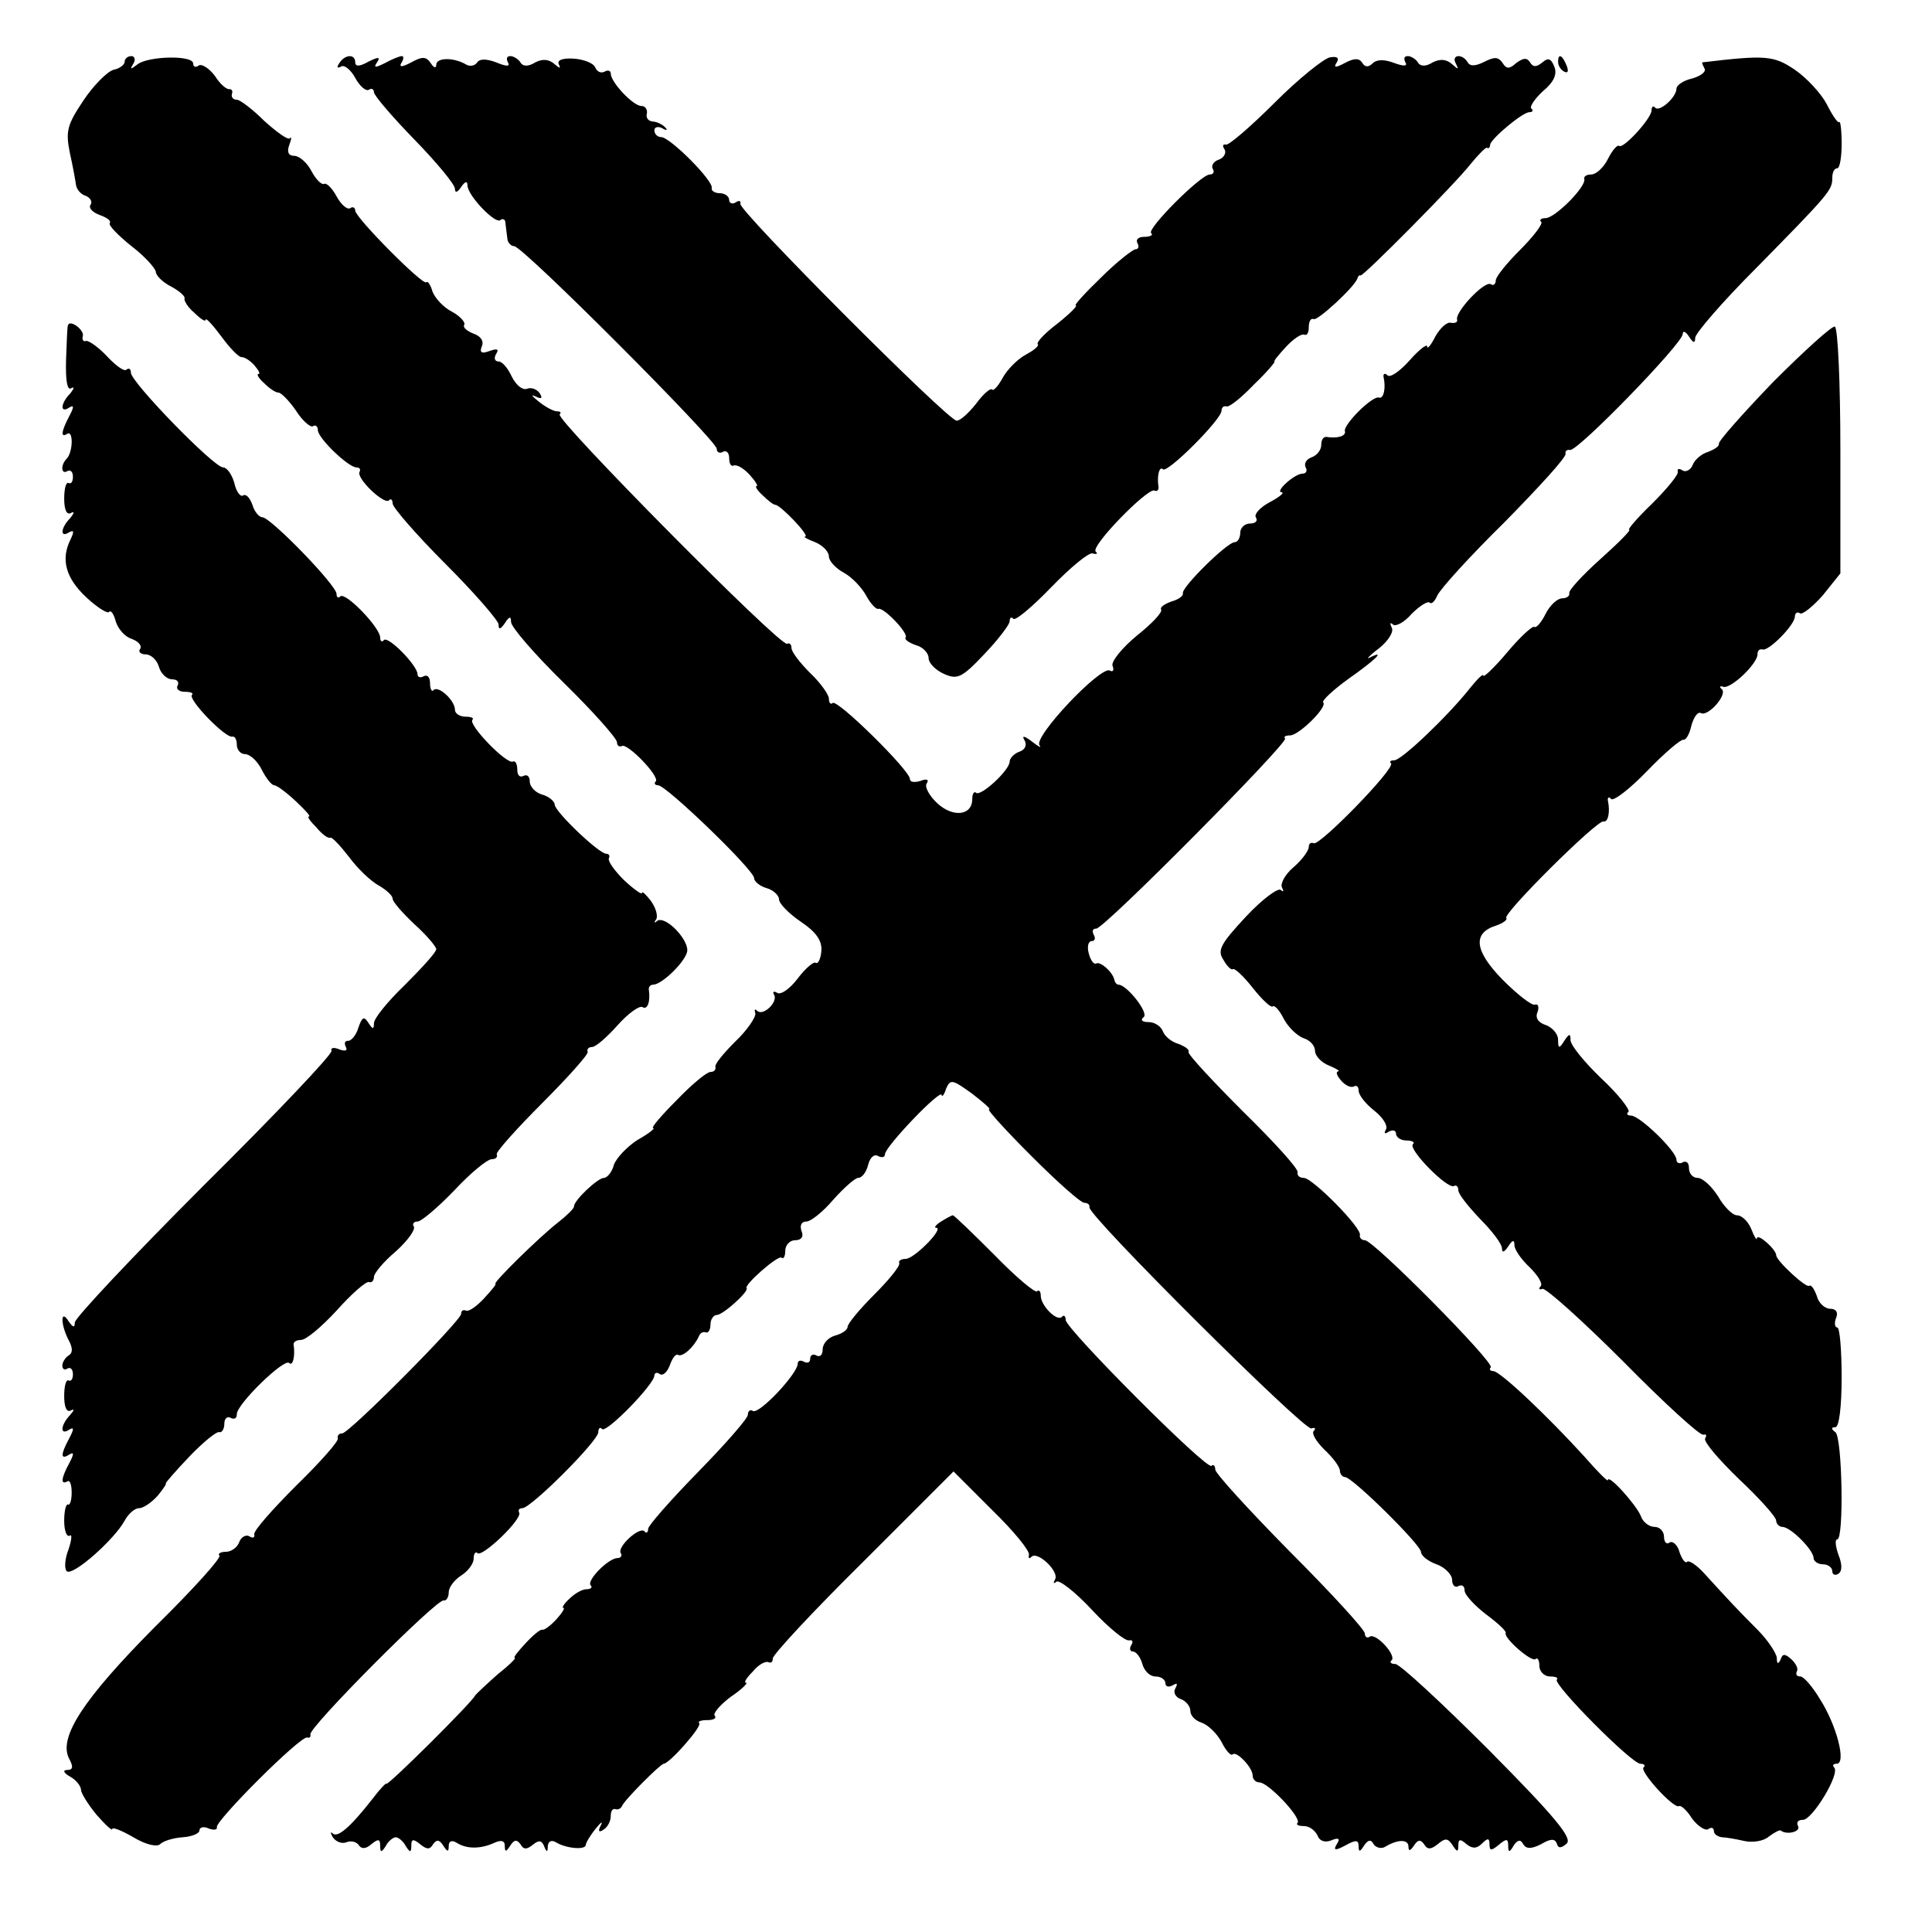 <?xml version="1.0" standalone="no"?>
<!DOCTYPE svg PUBLIC "-//W3C//DTD SVG 20010904//EN"
 "http://www.w3.org/TR/2001/REC-SVG-20010904/DTD/svg10.dtd">
<svg version="1.0" xmlns="http://www.w3.org/2000/svg"
 width="310pt" height="310pt" viewBox="0 0 310 310"
 preserveAspectRatio="xMidYMid meet">
<g transform="translate(0,310) scale(0.1,-0.1)"
fill="#000000" stroke="none">
<path d="M200 3001 c0 -5 -8 -11 -18 -13 -10 -3 -32 -25 -48 -49 -26 -39 -29
-49 -22 -84 5 -22 9 -45 10 -52 1 -7 8 -15 15 -17 8 -3 12 -10 8 -15 -3 -5 4
-12 15 -16 11 -4 19 -9 16 -13 -2 -4 14 -20 35 -37 21 -16 38 -35 39 -41 0 -6
11 -17 25 -24 13 -7 23 -16 21 -19 -1 -3 5 -14 16 -23 10 -10 18 -15 18 -11 0
4 12 -9 26 -28 14 -19 28 -33 32 -32 4 0 13 -5 20 -13 7 -8 10 -14 7 -14 -4 0
0 -7 9 -15 8 -8 18 -15 23 -15 4 0 17 -13 28 -29 10 -16 23 -27 27 -25 4 3 8
0 8 -6 0 -13 49 -60 62 -60 5 0 7 -3 5 -7 -6 -10 39 -53 47 -46 3 4 6 1 6 -5
0 -6 38 -50 85 -97 47 -47 85 -91 85 -97 0 -9 3 -8 10 2 7 11 10 12 10 2 0 -8
38 -52 85 -98 47 -46 85 -89 85 -95 0 -5 3 -8 8 -6 9 5 62 -50 54 -57 -3 -3
-1 -6 4 -6 13 0 154 -136 154 -149 0 -5 9 -13 20 -16 11 -3 20 -12 20 -18 0
-7 16 -23 35 -36 24 -16 34 -30 33 -46 -1 -13 -5 -22 -9 -20 -3 3 -17 -9 -29
-25 -12 -16 -27 -27 -33 -23 -5 3 -8 2 -5 -3 7 -11 -17 -35 -27 -26 -4 4 -5 2
-3 -4 1 -6 -13 -27 -32 -45 -19 -19 -34 -37 -32 -41 1 -5 -3 -8 -8 -8 -6 0
-30 -20 -54 -45 -25 -25 -42 -45 -38 -45 4 0 -7 -9 -25 -19 -17 -11 -34 -29
-38 -40 -3 -12 -11 -21 -16 -21 -10 0 -49 -37 -48 -46 0 -3 -11 -14 -25 -25
-31 -24 -107 -99 -101 -99 2 0 -6 -10 -18 -23 -12 -13 -25 -22 -29 -20 -5 2
-8 0 -8 -5 0 -11 -180 -192 -191 -192 -5 0 -8 -3 -7 -8 2 -4 -28 -38 -67 -76
-38 -38 -69 -73 -67 -78 1 -5 -2 -7 -8 -3 -5 3 -13 -1 -16 -9 -3 -9 -13 -16
-22 -16 -8 0 -13 -3 -10 -6 4 -3 -43 -55 -104 -115 -114 -115 -155 -177 -137
-211 7 -13 6 -18 -3 -18 -8 0 -6 -5 5 -11 9 -5 17 -15 17 -21 0 -5 11 -23 25
-40 14 -16 25 -26 25 -23 0 4 15 -2 34 -13 20 -12 38 -16 43 -11 5 5 21 10 36
11 15 1 27 6 27 11 0 5 7 7 15 3 8 -3 14 -2 13 2 -4 9 135 148 145 144 4 -1 6
1 5 5 -3 11 204 219 214 215 4 -1 8 5 8 13 0 8 9 20 20 27 11 7 20 19 20 27 0
8 3 12 6 9 7 -8 73 55 67 65 -2 4 0 7 5 7 14 0 122 108 122 122 0 6 3 9 6 5 7
-7 84 72 84 86 0 4 4 6 9 2 5 -3 12 4 16 15 4 11 9 18 13 16 7 -4 25 12 33 29
2 6 7 9 12 7 4 -1 7 5 7 13 0 8 5 15 10 15 10 0 52 38 48 43 -5 5 51 54 56 49
3 -3 6 2 6 11 0 9 7 17 16 17 10 0 14 6 10 15 -3 9 0 15 8 15 7 0 27 16 43 35
17 19 35 35 40 35 6 0 13 9 16 21 3 12 10 18 16 14 6 -3 11 -2 11 3 0 12 90
106 91 95 0 -4 4 0 7 10 7 16 10 15 42 -8 18 -14 31 -25 27 -25 -4 0 27 -34
68 -75 41 -41 79 -75 85 -75 5 0 9 -3 8 -7 -4 -12 344 -358 356 -355 6 2 8 0
4 -4 -4 -4 4 -17 17 -30 14 -13 25 -28 25 -34 0 -5 4 -10 8 -10 12 0 122 -109
122 -120 0 -6 11 -15 25 -20 14 -5 25 -17 25 -25 0 -9 5 -13 10 -10 6 3 10 0
10 -7 0 -7 16 -24 34 -38 19 -14 33 -27 32 -30 -4 -8 42 -48 48 -42 3 3 6 -2
6 -11 0 -9 8 -17 17 -17 9 0 14 -2 11 -5 -7 -7 120 -135 134 -135 6 0 9 -3 5
-6 -6 -7 49 -67 57 -62 3 2 13 -7 21 -20 9 -12 21 -20 26 -17 5 4 9 2 9 -3 0
-5 6 -9 13 -10 6 0 23 -3 36 -6 14 -3 31 0 39 7 8 6 17 11 19 10 10 -8 33 -2
28 7 -3 6 0 10 8 10 15 0 60 74 50 84 -3 3 -2 6 4 6 16 0 0 62 -27 104 -12 20
-26 36 -31 36 -6 0 -8 3 -6 8 3 4 -1 12 -8 19 -11 10 -15 10 -18 0 -4 -8 -6
-7 -6 3 -1 8 -15 29 -31 45 -30 30 -45 46 -86 91 -12 13 -24 21 -27 18 -3 -3
-8 4 -12 15 -3 12 -11 19 -16 16 -5 -4 -9 1 -9 9 0 9 -7 16 -15 16 -9 0 -19 8
-22 17 -7 18 -53 69 -53 58 0 -3 -17 14 -37 37 -59 65 -136 138 -147 138 -5 0
-7 3 -4 6 7 7 -188 204 -202 204 -5 0 -9 4 -8 8 4 11 -76 92 -90 92 -7 0 -11
4 -10 9 2 5 -37 48 -87 97 -49 49 -89 92 -88 96 2 4 -6 9 -16 13 -11 3 -22 12
-25 20 -3 8 -13 15 -23 15 -10 0 -14 3 -8 8 9 6 -26 51 -40 52 -3 0 -6 3 -7 8
-3 13 -23 30 -29 26 -4 -2 -9 5 -12 16 -3 11 -1 20 5 20 5 0 6 5 3 10 -3 6 -2
10 4 10 13 0 309 299 303 305 -3 3 1 5 8 5 14 0 61 46 53 53 -2 3 16 20 41 38
44 31 60 47 34 34 -7 -4 -1 3 15 15 15 12 24 27 20 33 -3 7 -3 9 2 5 4 -4 18
3 30 17 13 13 26 21 29 18 3 -3 8 2 12 11 4 10 52 63 108 118 55 56 100 105
98 110 -1 4 2 7 7 6 11 -4 181 171 181 186 0 6 5 4 10 -4 7 -11 10 -11 10 -2
0 7 44 58 98 112 119 121 122 125 122 145 0 8 3 15 8 15 4 0 7 18 7 39 0 22
-2 38 -4 35 -2 -2 -11 11 -20 29 -9 17 -32 42 -51 55 -34 23 -47 24 -148 12
-2 0 0 -4 3 -10 3 -5 -6 -12 -20 -16 -14 -3 -25 -11 -25 -16 0 -14 -27 -38
-34 -31 -3 4 -6 2 -6 -4 0 -13 -46 -63 -52 -57 -3 2 -11 -7 -18 -21 -7 -14
-19 -25 -27 -25 -7 0 -12 -3 -11 -7 4 -12 -47 -63 -62 -63 -7 0 -11 -3 -7 -6
3 -3 -12 -23 -34 -45 -21 -21 -39 -43 -39 -49 0 -6 -4 -9 -8 -6 -10 6 -58 -45
-54 -57 1 -4 -3 -6 -10 -5 -6 2 -17 -8 -25 -22 -7 -14 -13 -21 -13 -16 0 5
-13 -5 -28 -22 -16 -18 -32 -29 -36 -24 -4 4 -7 2 -6 -3 4 -18 0 -35 -7 -33
-5 2 -19 -8 -33 -22 -14 -14 -24 -28 -22 -32 2 -8 -13 -12 -30 -9 -5 0 -8 -5
-8 -13 0 -8 -7 -17 -16 -20 -8 -3 -12 -10 -9 -16 3 -5 1 -10 -5 -10 -13 0 -46
-30 -33 -30 4 -1 -5 -8 -20 -16 -15 -8 -25 -19 -22 -24 4 -6 -1 -10 -9 -10 -9
0 -16 -7 -16 -15 0 -8 -4 -15 -9 -15 -12 0 -86 -73 -83 -82 1 -4 -7 -10 -18
-13 -11 -4 -19 -9 -17 -13 3 -4 -15 -23 -39 -42 -23 -19 -41 -41 -39 -48 3 -7
1 -11 -4 -8 -14 9 -124 -107 -113 -120 4 -5 -2 -2 -12 6 -13 10 -17 10 -12 2
4 -7 1 -15 -8 -18 -9 -3 -16 -11 -16 -16 0 -14 -47 -57 -54 -50 -3 3 -6 -2 -6
-10 0 -27 -31 -30 -56 -7 -13 12 -21 27 -17 32 4 6 0 8 -10 4 -10 -3 -17 -2
-17 3 0 14 -117 129 -124 122 -3 -3 -6 0 -6 7 0 6 -13 25 -30 41 -16 16 -30
34 -30 40 0 6 -3 9 -7 7 -10 -6 -372 360 -365 368 3 3 1 5 -4 5 -6 0 -19 7
-30 16 -10 8 -13 12 -5 8 10 -5 12 -3 7 5 -5 7 -14 10 -21 7 -7 -2 -17 6 -24
20 -6 13 -15 24 -21 24 -6 0 -8 5 -4 12 5 8 2 9 -10 5 -13 -5 -17 -3 -13 7 4
9 -2 17 -14 21 -10 4 -17 10 -14 14 2 4 -7 14 -20 21 -14 7 -27 22 -31 32 -3
11 -8 18 -10 15 -6 -5 -114 104 -114 115 0 5 -4 7 -8 4 -5 -3 -15 6 -22 19 -7
13 -16 22 -20 20 -4 -2 -13 7 -20 20 -7 14 -20 25 -28 25 -9 0 -12 6 -8 17 4
10 4 15 1 11 -3 -3 -21 10 -41 28 -19 19 -39 34 -44 34 -6 0 -9 4 -8 9 2 5 0
8 -4 8 -4 -1 -15 8 -23 21 -9 12 -21 20 -26 17 -5 -4 -9 -2 -9 3 0 14 -72 12
-89 -1 -12 -9 -13 -9 -7 1 4 6 2 12 -3 12 -6 0 -11 -4 -11 -9z"/>
<path d="M544 2998 c-4 -6 -3 -8 3 -5 5 4 16 -5 23 -18 7 -13 17 -22 22 -19 4
3 8 1 8 -4 0 -5 29 -39 65 -76 36 -37 65 -72 65 -79 0 -7 4 -6 10 3 6 9 10 10
10 3 0 -17 46 -64 53 -56 4 3 8 1 8 -5 1 -7 2 -18 3 -24 0 -7 6 -13 11 -13 14
0 325 -312 325 -325 0 -6 5 -8 10 -5 5 3 10 -1 10 -10 0 -9 3 -14 7 -12 5 2
16 -4 26 -15 9 -10 14 -18 11 -18 -3 0 1 -7 10 -15 8 -8 17 -15 20 -15 8 0 56
-50 48 -51 -4 0 3 -4 16 -9 12 -5 22 -15 22 -23 0 -7 11 -19 24 -26 13 -7 29
-24 36 -37 7 -13 16 -22 19 -21 8 4 50 -40 44 -46 -2 -3 5 -8 16 -12 12 -3 21
-13 21 -21 0 -8 11 -19 24 -25 22 -10 29 -7 65 31 23 24 41 48 41 53 0 6 3 8
6 4 4 -3 31 20 61 51 30 31 60 56 66 54 7 -2 9 0 5 3 -8 9 82 101 94 98 4 -2
7 0 7 5 -3 17 1 35 7 29 7 -7 94 80 94 94 0 5 3 8 8 7 4 -2 24 14 44 35 21 20
35 37 33 37 -2 0 6 10 18 23 12 13 25 22 30 20 4 -2 7 3 7 12 0 9 3 15 8 13 6
-3 64 50 70 65 1 4 3 6 5 5 3 -3 150 145 176 178 13 16 25 28 27 27 2 -2 5 0
5 5 2 10 52 52 63 52 5 0 7 3 3 6 -3 3 6 16 19 28 17 14 23 27 18 39 -5 13
-10 15 -19 7 -10 -8 -15 -8 -20 0 -5 8 -11 7 -22 -1 -11 -10 -16 -10 -22 0 -7
10 -13 10 -29 2 -14 -7 -23 -8 -27 -1 -9 15 -27 12 -19 -2 5 -10 4 -10 -6 -1
-9 8 -19 9 -31 3 -11 -7 -20 -7 -24 0 -3 5 -11 10 -16 10 -6 0 -7 -4 -4 -10 4
-6 -2 -7 -18 -1 -16 6 -28 6 -35 -1 -6 -6 -12 -6 -16 1 -5 8 -13 8 -28 0 -15
-8 -19 -8 -13 1 4 7 1 10 -11 8 -10 -2 -50 -34 -89 -73 -38 -38 -74 -69 -78
-67 -5 1 -6 -2 -2 -8 3 -5 -1 -13 -9 -16 -9 -3 -13 -10 -10 -15 3 -5 1 -9 -5
-9 -14 0 -101 -87 -94 -94 4 -3 -1 -6 -11 -6 -9 0 -14 -4 -11 -10 3 -5 2 -10
-3 -10 -4 0 -30 -20 -55 -45 -26 -25 -44 -45 -41 -45 4 0 -9 -13 -29 -29 -20
-15 -34 -30 -32 -33 3 -3 -6 -10 -19 -17 -13 -7 -30 -24 -37 -37 -7 -13 -15
-22 -17 -19 -3 3 -15 -8 -26 -23 -12 -15 -25 -27 -31 -27 -14 0 -351 338 -347
348 1 5 -2 6 -8 2 -5 -3 -10 -1 -10 4 0 6 -7 11 -15 11 -8 0 -14 4 -13 8 4 11
-67 82 -81 82 -6 0 -11 5 -11 11 0 5 6 7 13 3 7 -4 9 -3 4 2 -5 5 -14 9 -20 9
-7 1 -11 6 -9 13 1 7 -3 12 -9 12 -13 0 -49 38 -49 52 0 5 -5 6 -10 3 -6 -3
-12 0 -15 7 -3 7 -19 13 -35 14 -19 1 -27 -3 -23 -10 3 -6 1 -6 -7 1 -9 8 -19
9 -31 3 -11 -7 -20 -7 -24 0 -3 5 -11 10 -16 10 -6 0 -7 -4 -4 -10 4 -7 -2 -7
-19 0 -16 6 -27 6 -31 -1 -4 -5 -12 -6 -18 -2 -19 11 -47 11 -47 -1 0 -6 -4
-5 -9 3 -7 10 -13 11 -31 1 -15 -8 -20 -8 -16 -1 4 6 4 11 1 11 -4 0 -16 -5
-27 -11 -16 -8 -19 -8 -13 1 6 9 2 9 -14 1 -14 -8 -21 -8 -21 -1 0 14 -17 13
-26 -2z"/>
<path d="M2500 3001 c0 -6 4 -13 10 -16 6 -3 7 1 4 9 -7 18 -14 21 -14 7z"/>
<path d="M109 2578 c-1 -1 -2 -26 -3 -55 -1 -34 2 -50 8 -46 6 3 5 0 -1 -8
-16 -16 -17 -33 -2 -23 8 5 8 1 0 -14 -13 -25 -14 -35 -3 -28 10 6 9 -30 -1
-40 -10 -10 -9 -26 1 -20 5 3 9 -1 9 -9 0 -8 -3 -12 -7 -10 -4 2 -7 -9 -7 -25
0 -18 4 -27 11 -23 6 3 5 0 -1 -8 -16 -16 -17 -33 -2 -23 8 4 8 1 2 -12 -16
-32 -7 -62 25 -92 17 -16 34 -27 37 -24 3 4 8 -4 11 -16 4 -12 15 -24 25 -27
11 -4 17 -11 14 -16 -4 -5 1 -9 9 -9 8 0 18 -9 21 -20 3 -11 13 -20 21 -20 8
0 12 -4 9 -10 -3 -5 2 -10 11 -10 10 0 15 -2 12 -5 -7 -7 54 -70 65 -67 4 1 7
-5 7 -13 0 -8 6 -15 13 -15 8 0 20 -11 27 -25 7 -14 16 -25 20 -25 4 0 19 -11
34 -25 15 -14 25 -25 22 -25 -4 0 2 -8 12 -18 9 -11 19 -18 22 -16 3 1 16 -13
30 -31 14 -19 35 -39 48 -46 12 -7 22 -16 22 -21 0 -5 16 -23 35 -41 19 -17
35 -36 35 -40 0 -5 -23 -30 -50 -57 -28 -27 -50 -54 -50 -62 0 -10 -2 -10 -9
1 -7 11 -10 9 -16 -8 -3 -11 -11 -21 -16 -21 -6 0 -7 -4 -4 -10 3 -6 -1 -7
-10 -4 -9 4 -15 3 -13 -2 2 -5 -90 -102 -205 -216 -114 -114 -207 -213 -207
-220 0 -9 -3 -8 -10 2 -13 21 -13 -5 0 -30 7 -13 7 -21 0 -25 -5 -3 -10 -11
-10 -16 0 -6 4 -8 8 -5 5 3 9 -1 9 -9 0 -8 -3 -12 -7 -10 -4 2 -7 -9 -7 -25 0
-18 4 -27 11 -23 6 3 5 0 -2 -8 -15 -16 -16 -33 -1 -23 8 5 8 1 0 -14 -14 -26
-14 -35 0 -26 8 5 8 1 0 -14 -13 -24 -14 -35 -3 -29 4 3 7 -5 7 -18 0 -13 -3
-21 -6 -19 -3 1 -6 -10 -6 -26 0 -16 4 -27 9 -24 4 3 3 -7 -2 -22 -6 -15 -7
-31 -3 -35 9 -9 76 50 93 81 6 11 16 20 23 20 7 0 20 9 30 20 9 11 15 20 13
20 -1 0 15 19 38 43 22 23 44 41 48 39 4 -1 8 5 8 14 0 8 5 12 10 9 6 -3 10
-1 10 6 0 16 76 90 84 82 6 -6 10 12 7 30 0 4 5 7 12 7 8 0 33 21 57 47 24 27
47 47 52 46 4 -2 8 2 8 8 0 6 16 25 35 41 19 17 32 35 29 40 -3 4 0 8 6 8 6 0
33 23 59 50 26 28 53 50 60 50 6 0 10 3 8 8 -1 4 32 41 73 82 41 41 74 78 73
82 -2 5 2 8 7 8 6 0 24 16 41 35 17 19 35 32 40 29 8 -5 13 9 10 29 0 4 3 7 7
7 13 0 48 33 54 51 7 18 -35 62 -48 51 -4 -4 -5 -2 -1 3 3 6 -1 19 -9 30 -8
10 -14 16 -14 12 0 -3 -13 6 -29 21 -15 15 -26 30 -24 35 2 4 0 7 -4 7 -12 0
-83 68 -83 79 0 5 -9 13 -20 16 -11 3 -20 13 -20 21 0 8 -4 12 -10 9 -6 -3
-10 1 -10 10 0 9 -3 15 -7 13 -10 -5 -72 59 -65 67 3 3 -2 5 -11 5 -9 0 -17 5
-17 11 0 15 -26 39 -34 32 -3 -4 -6 1 -6 11 0 9 -4 14 -10 11 -5 -3 -10 -2
-10 3 0 14 -47 62 -54 55 -3 -4 -6 -2 -6 4 0 16 -56 74 -64 66 -3 -3 -6 -2 -6
4 0 14 -106 123 -119 123 -5 0 -13 9 -16 20 -4 11 -10 18 -15 15 -4 -3 -11 6
-14 20 -4 14 -12 25 -18 25 -15 0 -148 137 -148 152 0 6 -3 8 -7 5 -3 -4 -17
6 -31 21 -14 15 -30 26 -34 25 -4 -2 -7 2 -5 8 2 10 -21 27 -24 17z"/>
<path d="M2845 2487 c-49 -51 -88 -95 -87 -99 1 -4 -7 -9 -17 -13 -11 -3 -22
-13 -25 -21 -3 -8 -11 -12 -16 -9 -6 4 -9 3 -8 -2 2 -4 -17 -27 -41 -51 -24
-23 -40 -42 -37 -42 4 0 -17 -21 -46 -47 -29 -26 -52 -51 -50 -55 1 -4 -4 -8
-11 -8 -8 0 -20 -11 -27 -25 -7 -14 -15 -23 -18 -21 -2 3 -22 -15 -43 -40 -21
-25 -39 -42 -39 -38 0 4 -10 -6 -22 -21 -34 -43 -109 -115 -121 -115 -6 0 -8
-2 -5 -5 7 -8 -115 -133 -124 -128 -5 2 -8 -1 -8 -6 0 -6 -11 -21 -25 -33 -13
-11 -21 -26 -18 -32 3 -6 3 -8 -2 -4 -4 4 -30 -15 -56 -43 -41 -44 -46 -54
-36 -69 6 -11 13 -17 15 -15 3 2 17 -11 32 -30 15 -19 29 -32 32 -30 3 3 11
-6 18 -20 7 -13 21 -27 32 -31 10 -3 18 -12 18 -20 0 -8 10 -19 23 -24 12 -5
18 -9 14 -9 -4 -1 -2 -7 5 -15 7 -8 16 -12 21 -9 4 2 7 -1 7 -7 0 -7 11 -21
25 -32 14 -11 22 -24 19 -30 -4 -7 -2 -8 4 -4 7 4 12 2 12 -3 0 -6 8 -11 17
-11 9 0 14 -3 10 -6 -8 -8 56 -73 66 -67 4 2 7 -1 7 -7 0 -6 16 -26 35 -46 19
-19 35 -40 35 -47 0 -8 4 -6 10 3 7 11 10 11 10 2 0 -7 11 -23 25 -36 13 -13
21 -26 17 -30 -4 -4 -2 -6 3 -4 6 1 64 -51 130 -117 65 -66 123 -119 128 -117
5 1 6 -1 3 -6 -3 -5 22 -34 54 -65 33 -31 60 -61 60 -67 0 -5 5 -10 10 -10 13
0 50 -37 50 -50 0 -5 7 -10 15 -10 8 0 15 -5 15 -11 0 -5 4 -8 10 -4 6 4 6 15
0 30 -5 14 -6 25 -2 25 11 0 8 164 -3 172 -7 5 -7 8 0 8 6 0 10 33 10 80 0 44
-3 80 -7 80 -4 0 -5 7 -2 15 4 9 0 15 -9 15 -9 0 -19 9 -22 21 -4 11 -9 18
-12 16 -4 -5 -53 40 -53 49 0 9 -30 36 -31 27 0 -4 -4 2 -9 15 -5 12 -15 22
-23 22 -7 0 -21 14 -30 30 -10 16 -25 30 -33 30 -8 0 -14 7 -14 16 0 8 -4 12
-10 9 -5 -3 -10 -1 -10 4 0 14 -59 71 -73 71 -6 0 -8 3 -4 6 3 3 -16 28 -44
54 -27 26 -49 53 -49 61 0 11 -2 11 -10 -1 -8 -13 -10 -13 -10 2 0 9 -9 19
-19 23 -13 4 -18 12 -14 21 3 8 1 14 -4 12 -5 -2 -28 16 -52 40 -45 46 -49 75
-10 87 11 4 18 9 16 12 -7 6 146 158 156 155 7 -2 11 15 7 33 -1 6 2 7 5 3 4
-4 30 16 58 45 28 29 54 51 58 50 4 -1 10 9 13 23 4 14 10 22 15 20 11 -7 43
29 34 38 -5 4 -3 6 2 4 12 -4 55 37 55 52 0 6 3 9 8 8 9 -4 52 39 52 53 0 5 4
8 8 5 4 -3 21 11 37 29 l28 35 0 197 c0 108 -4 198 -9 199 -5 1 -49 -39 -99
-89z"/>
<path d="M1510 1140 c-8 -5 -12 -10 -8 -10 14 0 -35 -50 -49 -50 -7 0 -12 -3
-10 -7 1 -5 -17 -27 -40 -50 -24 -24 -43 -47 -43 -52 0 -5 -9 -11 -20 -14 -11
-3 -20 -13 -20 -22 0 -9 -4 -13 -10 -10 -5 3 -10 1 -10 -5 0 -6 -4 -8 -10 -5
-5 3 -10 2 -10 -3 0 -16 -62 -82 -72 -76 -4 3 -8 0 -8 -6 0 -6 -36 -47 -80
-92 -44 -45 -80 -86 -80 -91 0 -6 -3 -8 -6 -4 -8 8 -44 -25 -38 -35 3 -4 0 -8
-5 -8 -15 0 -51 -37 -43 -44 3 -3 0 -6 -7 -6 -7 0 -19 -7 -27 -15 -9 -8 -13
-15 -10 -15 3 0 -2 -8 -11 -18 -10 -11 -20 -18 -23 -17 -3 1 -15 -9 -27 -22
-12 -13 -20 -23 -17 -23 3 0 -9 -12 -28 -27 -18 -16 -34 -31 -36 -34 -5 -11
-142 -147 -142 -141 0 2 -10 -8 -22 -24 -36 -46 -56 -63 -64 -56 -4 4 -4 1 0
-6 5 -7 14 -11 22 -8 7 3 16 1 20 -5 4 -6 11 -6 20 2 11 9 14 8 14 -2 0 -12 2
-12 9 -1 4 8 12 14 16 14 4 0 12 -6 16 -14 7 -11 9 -11 9 1 0 10 3 11 14 2 11
-9 16 -9 21 0 6 8 10 7 16 -2 7 -11 9 -11 9 -1 0 8 5 10 13 5 16 -10 38 -10
60 0 11 5 17 4 17 -5 0 -10 2 -10 9 1 6 9 10 10 16 2 5 -9 10 -9 20 -1 10 8
14 7 18 -2 4 -11 6 -10 6 0 1 8 6 10 13 6 16 -10 48 -13 48 -4 0 3 7 15 16 26
8 10 12 13 8 5 -5 -9 -3 -12 4 -7 7 4 12 14 12 22 0 8 3 13 8 11 4 -1 8 1 10
5 3 9 62 68 67 68 9 0 62 60 57 65 -3 3 3 5 13 5 10 0 15 3 12 7 -4 3 8 17 25
30 18 12 29 23 25 23 -4 0 1 8 11 18 9 11 20 17 25 15 4 -2 7 0 7 6 0 6 65 76
145 155 l145 145 62 -62 c35 -34 61 -66 59 -72 -1 -5 0 -7 4 -3 10 10 45 -24
38 -36 -3 -6 -3 -8 2 -4 4 4 30 -16 57 -45 27 -29 54 -51 60 -49 5 1 7 -2 3
-8 -3 -5 -2 -10 3 -10 5 0 12 -9 15 -20 3 -11 12 -20 21 -20 9 0 16 -5 16 -11
0 -5 5 -7 12 -3 7 4 8 3 4 -5 -4 -6 0 -14 8 -17 9 -3 16 -12 16 -19 0 -8 8
-16 18 -19 11 -4 25 -18 32 -31 7 -14 15 -23 18 -20 6 6 32 -21 32 -34 0 -6 5
-11 11 -11 14 0 68 -57 61 -65 -3 -3 2 -5 10 -5 9 0 18 -7 22 -15 3 -9 12 -12
22 -8 12 5 15 3 9 -6 -6 -10 -3 -11 14 -2 16 9 21 9 21 -1 0 -10 2 -10 9 1 6
9 11 10 15 2 4 -6 13 -8 19 -4 20 12 37 12 37 0 0 -8 3 -7 9 2 6 9 10 10 16 2
5 -9 11 -9 22 0 12 10 16 10 24 -2 7 -11 9 -11 9 0 0 10 3 11 13 2 10 -8 17
-7 25 1 9 9 12 9 12 -1 0 -11 3 -11 15 -1 12 10 15 10 15 -1 0 -12 2 -12 9 0
6 9 11 10 15 2 5 -8 13 -8 29 0 15 9 22 9 25 1 2 -8 7 -8 16 0 9 9 -18 42
-125 150 -76 76 -143 138 -150 138 -7 0 -10 3 -6 6 8 8 -25 44 -35 38 -4 -3
-8 -1 -8 5 0 6 -54 65 -120 131 -66 67 -120 126 -120 132 0 6 -3 9 -6 6 -7 -8
-234 220 -234 234 0 6 -3 9 -6 5 -8 -8 -34 18 -34 34 0 7 -3 10 -6 7 -3 -3
-34 23 -68 58 -35 35 -65 64 -67 64 -2 0 -11 -5 -19 -10z"/>
</g>
</svg>
